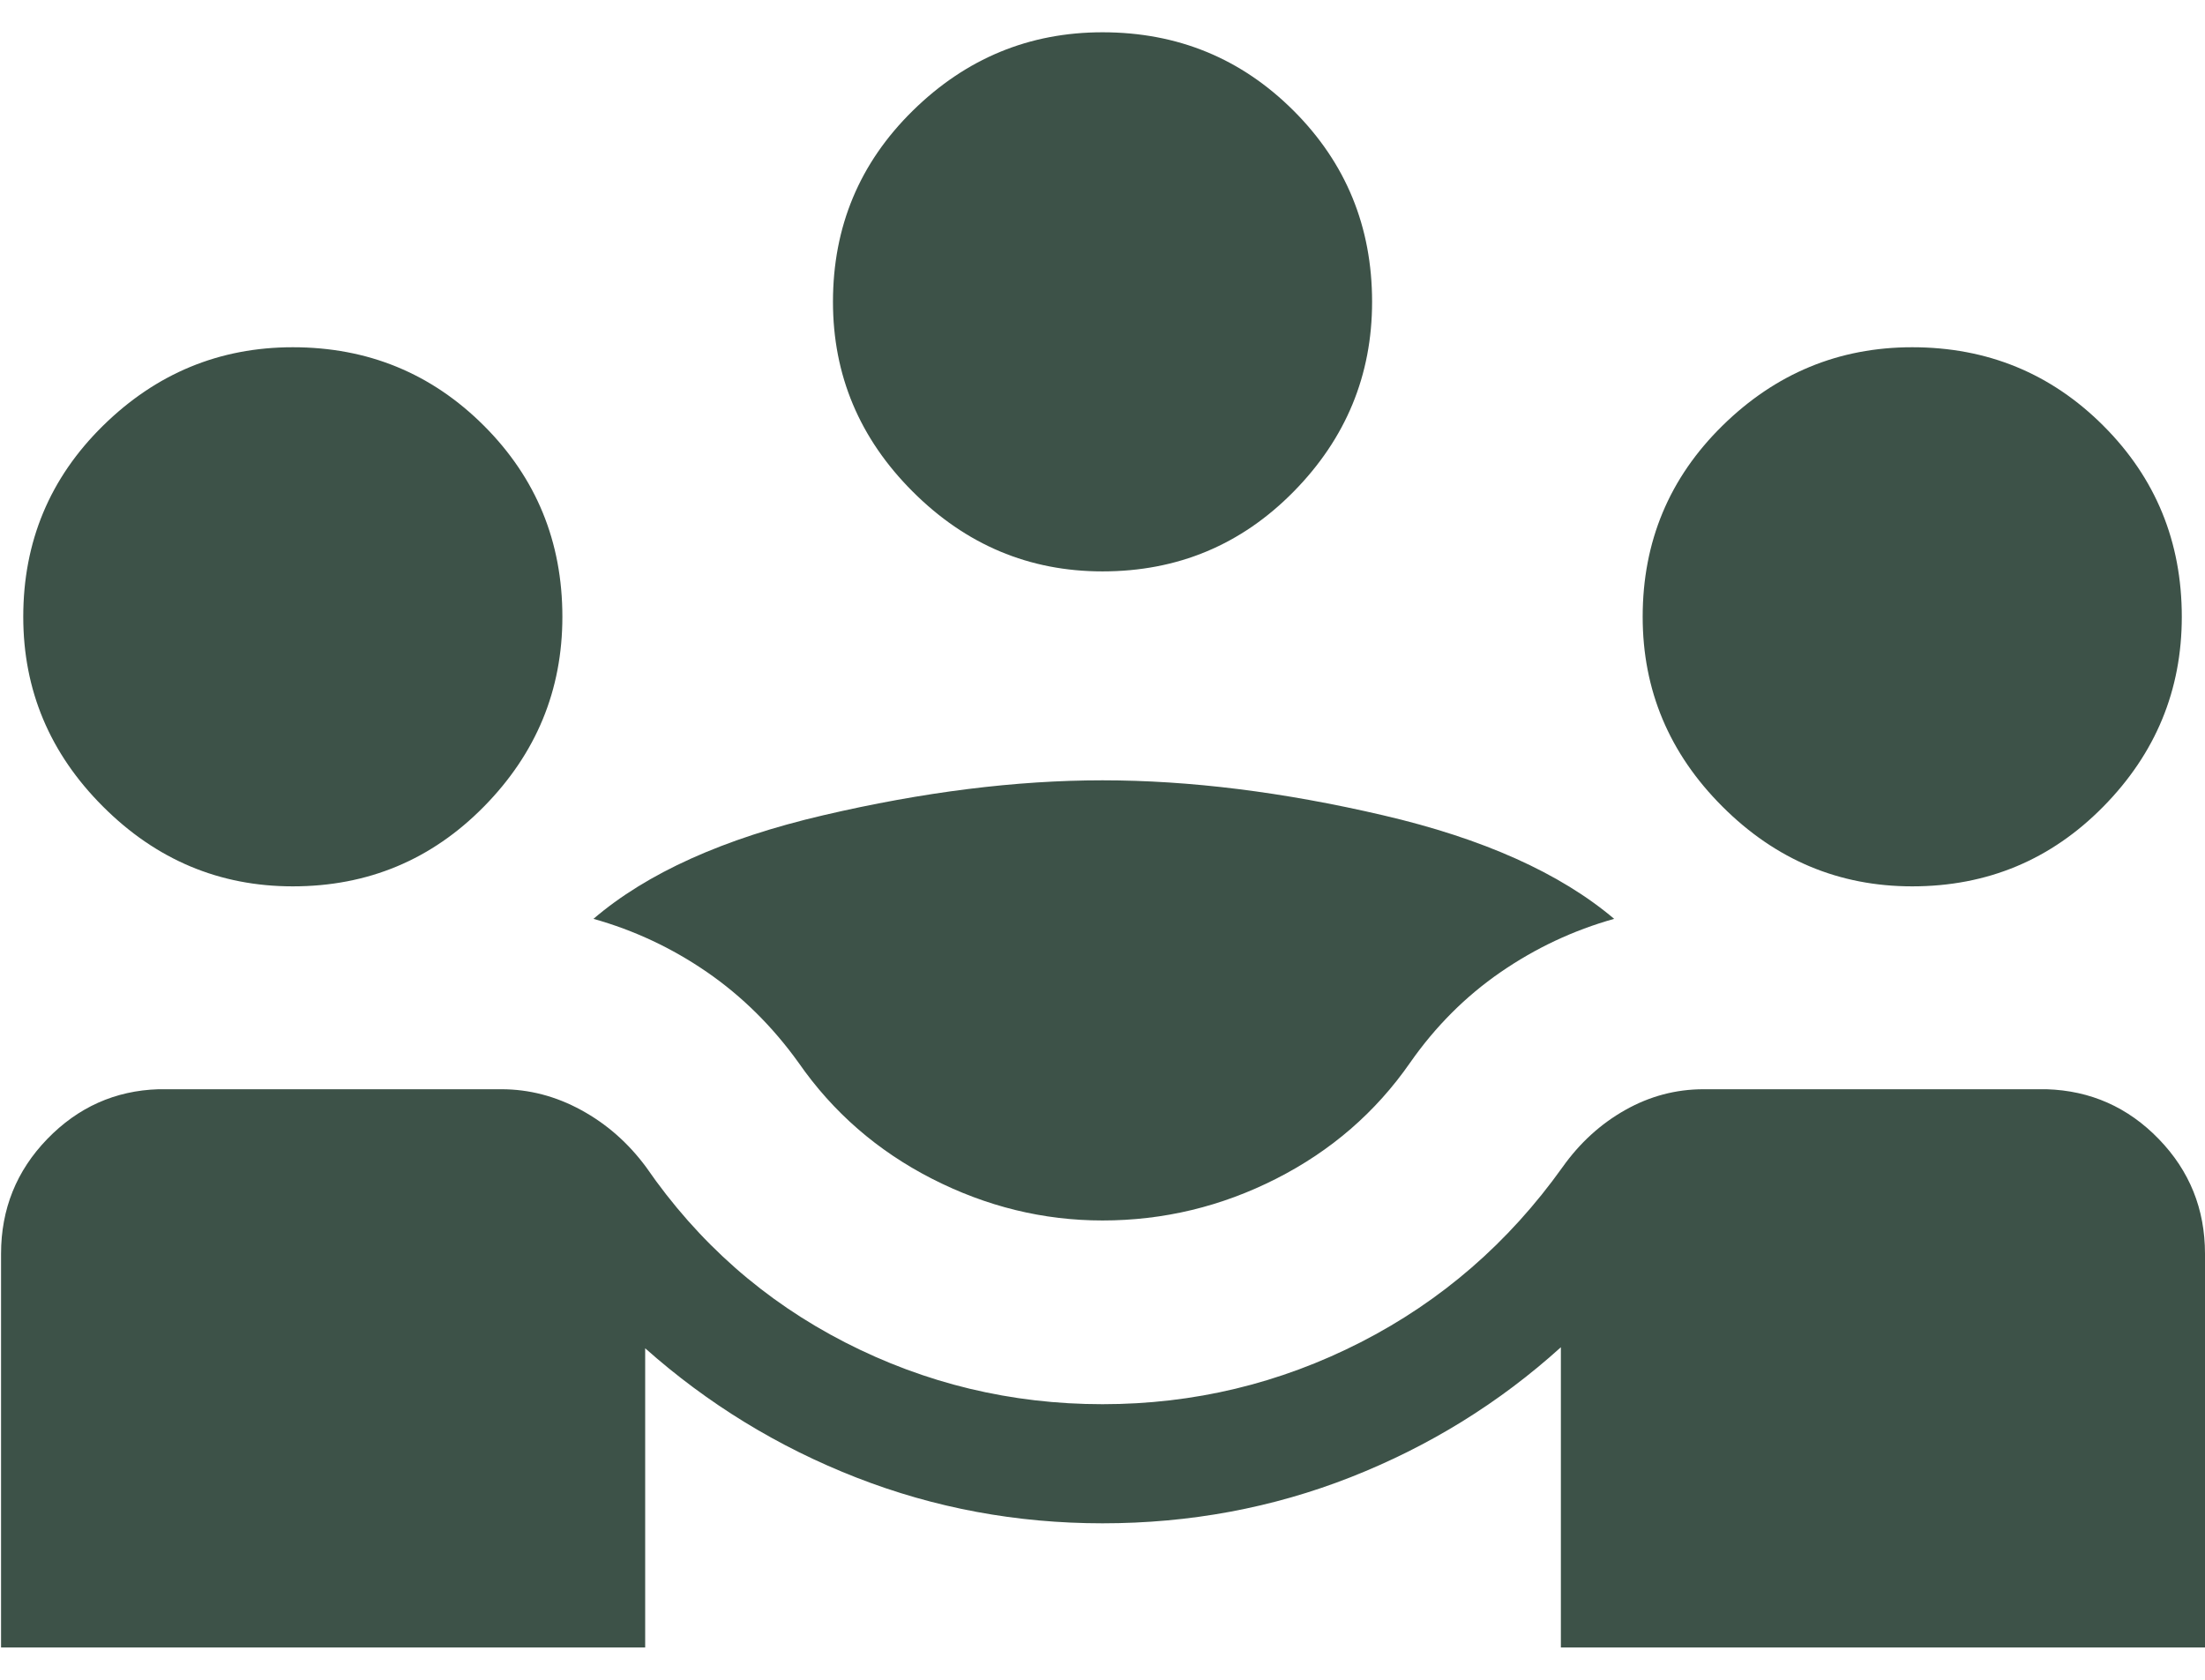 <svg xmlns="http://www.w3.org/2000/svg" width="42" height="32" viewBox="0 0 42 32" fill="none"><path d="M0.02 31.385V23.885C0.02 23.033 0.313 22.305 0.9 21.698C1.487 21.092 2.194 20.776 3.019 20.75H9.55C10.078 20.75 10.585 20.882 11.069 21.146C11.554 21.41 11.967 21.773 12.308 22.235C13.3 23.673 14.562 24.785 16.094 25.571C17.627 26.357 19.262 26.75 21 26.75C22.739 26.75 24.377 26.357 25.916 25.571C27.454 24.785 28.736 23.673 29.762 22.235C30.09 21.773 30.488 21.41 30.956 21.146C31.424 20.882 31.922 20.75 32.45 20.75H38.981C39.819 20.776 40.532 21.092 41.119 21.698C41.707 22.305 42 23.033 42 23.885V31.385H29.731V25.665C28.557 26.727 27.223 27.551 25.731 28.139C24.239 28.726 22.662 29.019 21 29.019C19.364 29.019 17.802 28.729 16.314 28.148C14.825 27.567 13.484 26.746 12.289 25.685V31.385H0.02ZM21 23.25C19.872 23.25 18.789 22.985 17.75 22.454C16.712 21.923 15.866 21.187 15.212 20.246C14.717 19.556 14.136 18.981 13.47 18.521C12.803 18.061 12.081 17.722 11.304 17.504C12.322 16.632 13.781 15.974 15.681 15.531C17.581 15.087 19.354 14.865 21 14.865C22.659 14.865 24.441 15.087 26.344 15.531C28.248 15.974 29.716 16.632 30.746 17.504C29.969 17.722 29.248 18.061 28.581 18.521C27.914 18.981 27.34 19.556 26.858 20.246C26.204 21.187 25.355 21.923 24.31 22.454C23.265 22.985 22.162 23.25 21 23.25ZM5.577 16.885C4.18 16.885 2.975 16.378 1.962 15.365C0.949 14.353 0.443 13.148 0.443 11.75C0.443 10.319 0.949 9.106 1.962 8.11C2.975 7.114 4.18 6.615 5.577 6.615C7.008 6.615 8.221 7.114 9.218 8.11C10.214 9.106 10.712 10.319 10.712 11.75C10.712 13.148 10.214 14.353 9.218 15.365C8.221 16.378 7.008 16.885 5.577 16.885ZM36.423 16.885C35.026 16.885 33.821 16.378 32.808 15.365C31.795 14.353 31.289 13.148 31.289 11.75C31.289 10.319 31.795 9.106 32.808 8.11C33.821 7.114 35.026 6.615 36.423 6.615C37.854 6.615 39.068 7.114 40.064 8.11C41.06 9.106 41.558 10.319 41.558 11.75C41.558 13.148 41.06 14.353 40.064 15.365C39.068 16.378 37.854 16.885 36.423 16.885ZM21 10.885C19.603 10.885 18.398 10.378 17.385 9.365C16.372 8.353 15.866 7.147 15.866 5.75C15.866 4.319 16.372 3.106 17.385 2.11C18.398 1.114 19.603 0.615 21 0.615C22.431 0.615 23.644 1.114 24.641 2.11C25.637 3.106 26.135 4.319 26.135 5.75C26.135 7.147 25.637 8.353 24.641 9.365C23.644 10.378 22.431 10.885 21 10.885Z" fill="#3D5248"></path></svg>